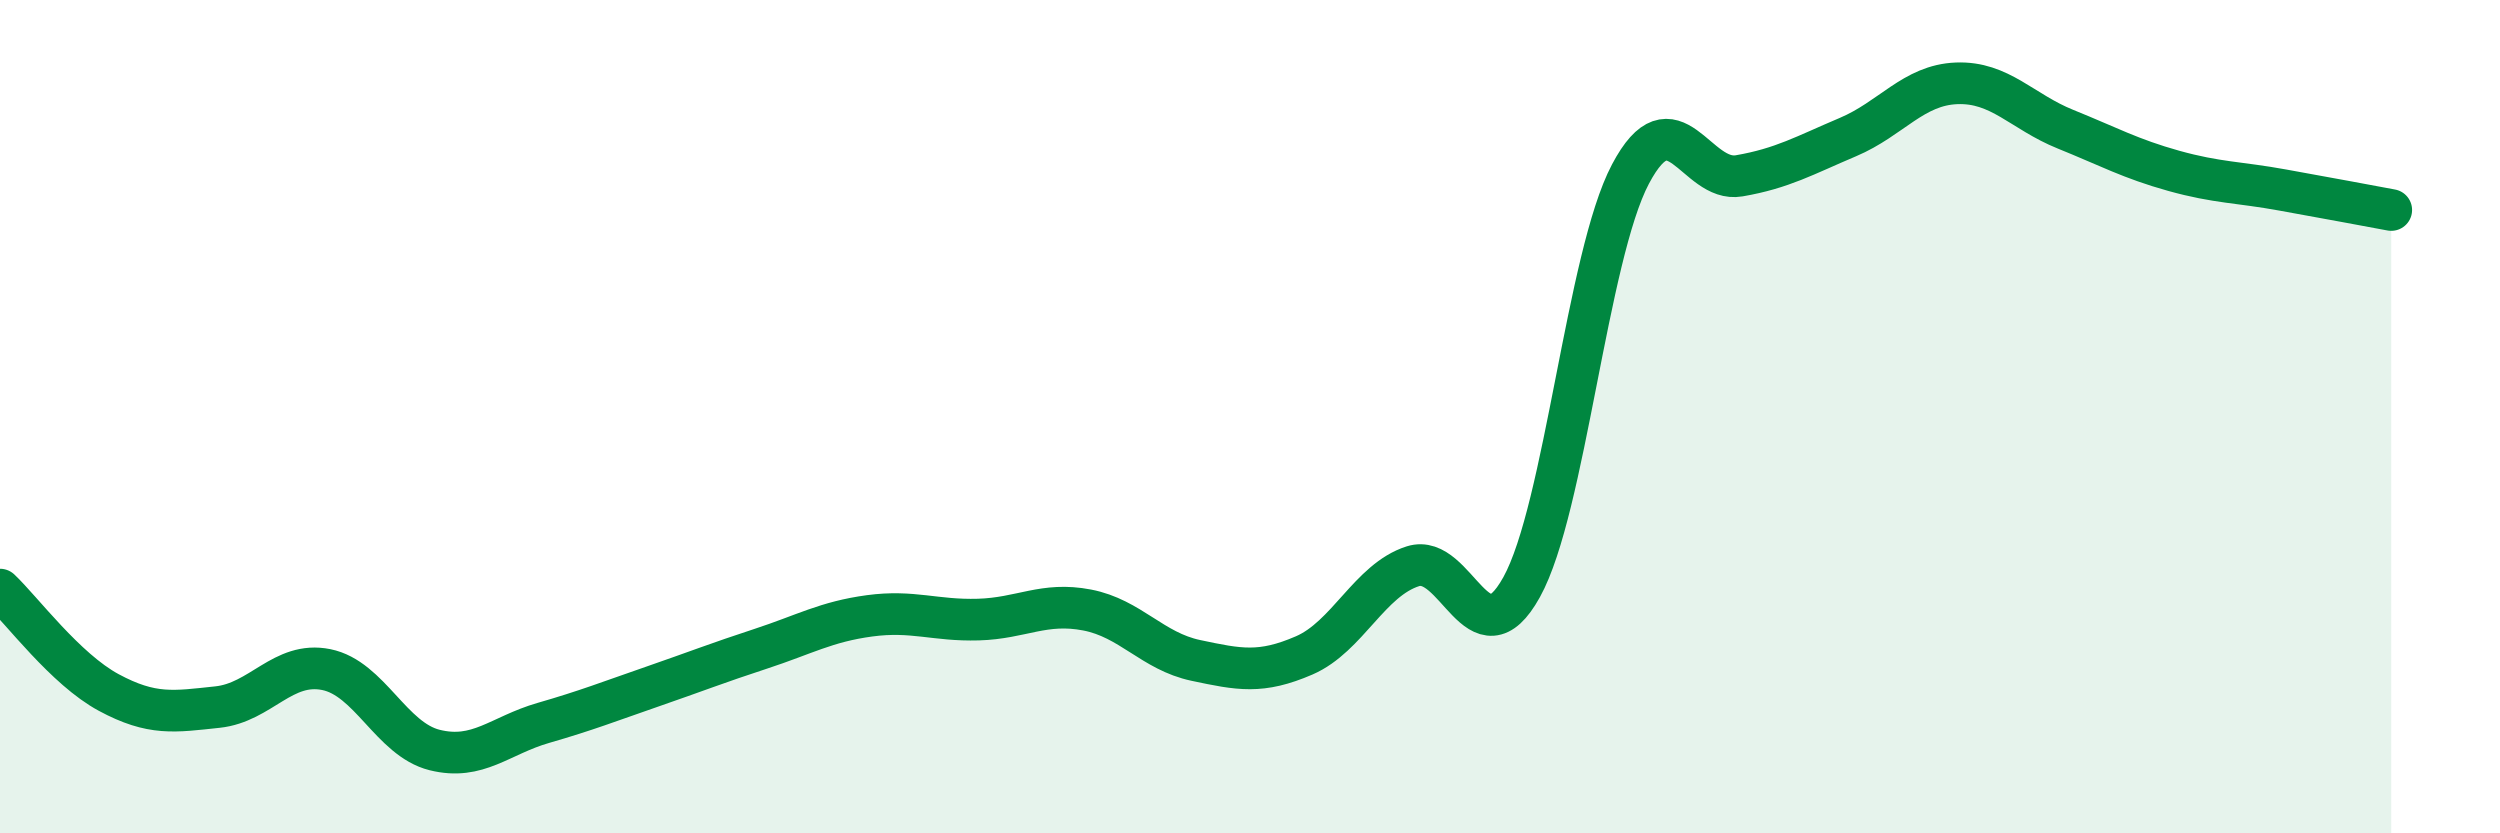 
    <svg width="60" height="20" viewBox="0 0 60 20" xmlns="http://www.w3.org/2000/svg">
      <path
        d="M 0,14.15 C 0.52,14.64 1.57,16.06 2.61,16.62 C 3.65,17.18 4.18,17.08 5.22,16.97 C 6.26,16.86 6.79,15.86 7.83,16.07 C 8.87,16.28 9.39,17.74 10.43,18 C 11.47,18.26 12,17.65 13.04,17.35 C 14.08,17.05 14.61,16.84 15.65,16.48 C 16.69,16.12 17.22,15.91 18.26,15.57 C 19.3,15.23 19.83,14.92 20.87,14.78 C 21.91,14.64 22.44,14.9 23.48,14.87 C 24.52,14.84 25.05,14.44 26.09,14.64 C 27.13,14.84 27.66,15.63 28.7,15.85 C 29.74,16.07 30.26,16.18 31.3,15.73 C 32.34,15.28 32.87,13.92 33.91,13.59 C 34.95,13.26 35.48,15.97 36.52,14.09 C 37.56,12.21 38.09,6.15 39.13,4.18 C 40.17,2.21 40.7,4.4 41.74,4.22 C 42.78,4.04 43.31,3.73 44.35,3.29 C 45.39,2.85 45.92,2.04 46.96,2 C 48,1.96 48.53,2.68 49.57,3.1 C 50.61,3.52 51.13,3.81 52.17,4.1 C 53.21,4.39 53.74,4.37 54.78,4.56 C 55.82,4.75 56.87,4.94 57.39,5.04L57.39 20L0 20Z"
        fill="#008740"
        opacity="0.1"
        stroke-linecap="round"
        stroke-linejoin="round"
      />
      <path
        d="M 0,14.15 C 0.52,14.64 1.57,16.06 2.61,16.62 C 3.65,17.18 4.18,17.08 5.22,16.97 C 6.26,16.86 6.79,15.86 7.83,16.07 C 8.87,16.28 9.39,17.74 10.43,18 C 11.47,18.26 12,17.65 13.04,17.35 C 14.08,17.05 14.61,16.84 15.65,16.48 C 16.69,16.12 17.22,15.91 18.26,15.57 C 19.3,15.23 19.83,14.92 20.87,14.78 C 21.91,14.64 22.44,14.9 23.48,14.87 C 24.52,14.84 25.05,14.44 26.09,14.64 C 27.13,14.84 27.66,15.63 28.7,15.85 C 29.74,16.07 30.26,16.18 31.3,15.73 C 32.34,15.28 32.87,13.92 33.91,13.59 C 34.95,13.26 35.48,15.97 36.52,14.09 C 37.56,12.21 38.09,6.15 39.13,4.18 C 40.17,2.21 40.7,4.4 41.74,4.22 C 42.78,4.04 43.31,3.73 44.35,3.29 C 45.39,2.85 45.92,2.04 46.96,2 C 48,1.96 48.53,2.68 49.57,3.1 C 50.61,3.52 51.13,3.81 52.17,4.1 C 53.21,4.39 53.74,4.37 54.78,4.56 C 55.82,4.75 56.87,4.94 57.39,5.04"
        stroke="#008740"
        stroke-width="1"
        fill="none"
        stroke-linecap="round"
        stroke-linejoin="round"
      />
    </svg>
  